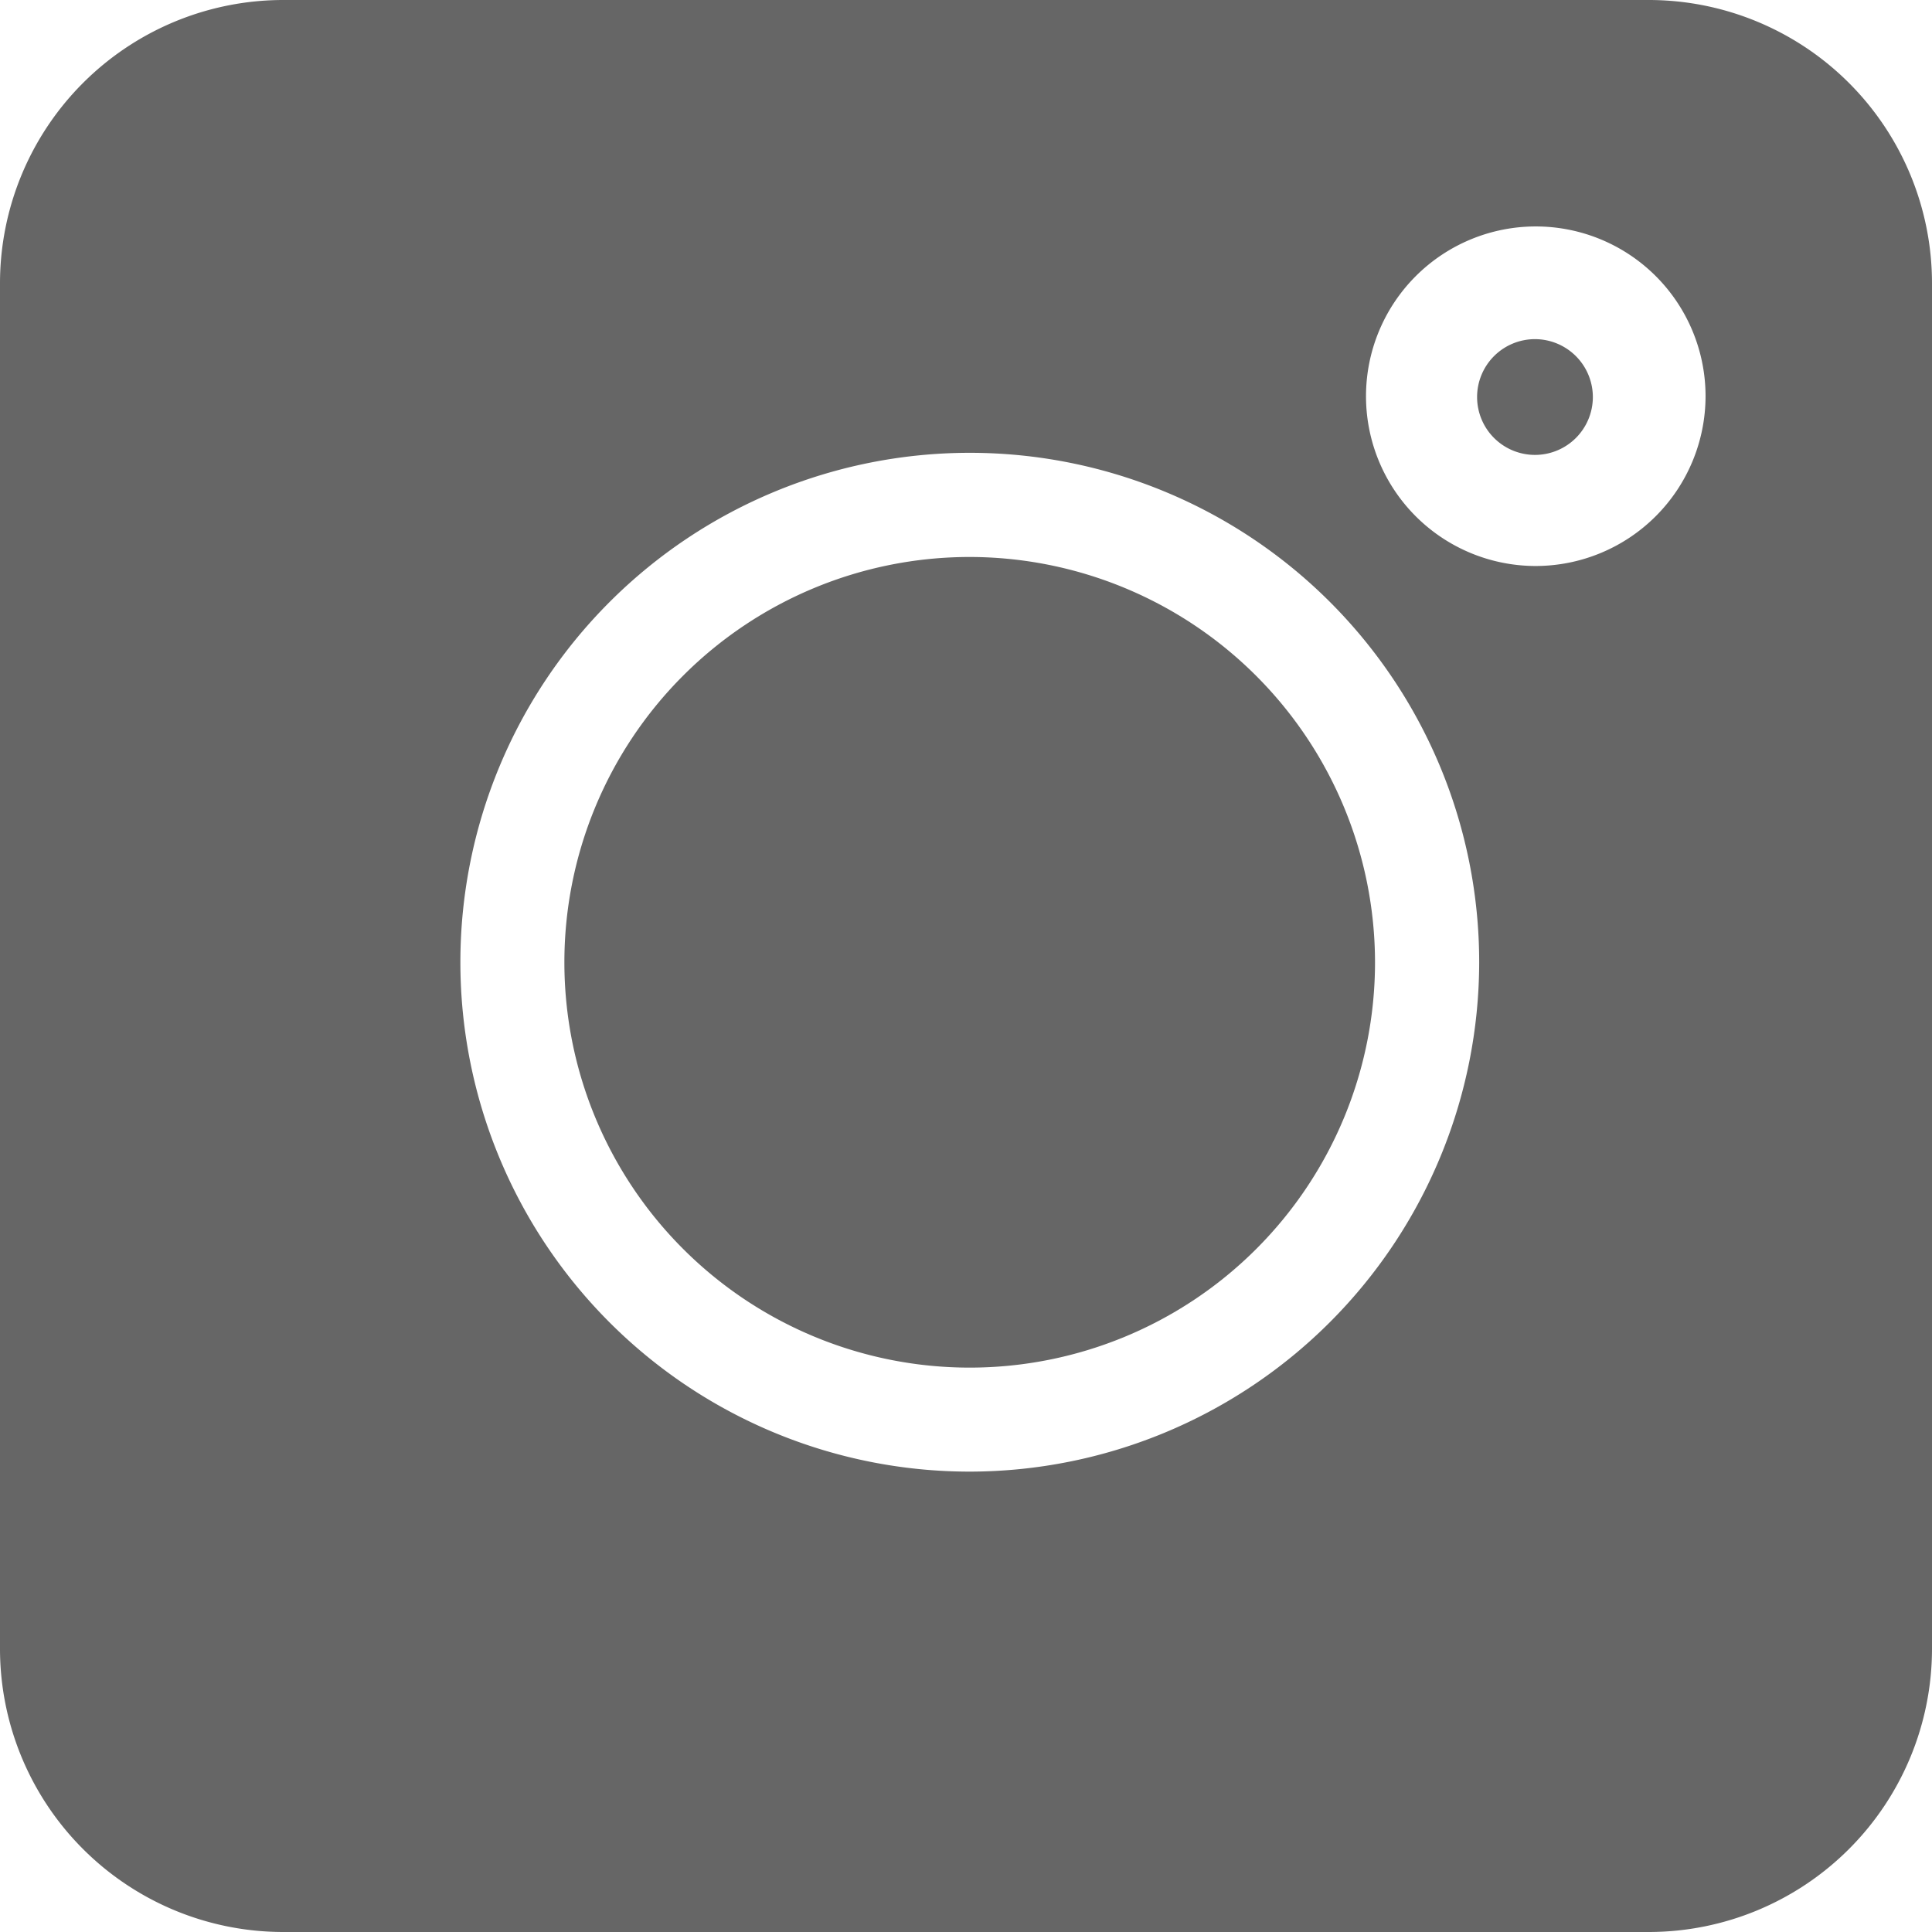 <svg xmlns="http://www.w3.org/2000/svg" width="24" height="24" class="svg-brand" viewBox="0 0 24 24"><defs><style>.a{fill:#666;}</style></defs><path class="a" d="M20.484,0H3.516A3.52,3.52,0,0,0,0,3.516V20.484A3.52,3.52,0,0,0,3.516,24H20.484A3.52,3.52,0,0,0,24,20.484V3.516A3.52,3.52,0,0,0,20.484,0ZM12.047,18.281a6.328,6.328,0,1,1,6.328-6.328A6.335,6.335,0,0,1,12.047,18.281Zm7.031-11.25a2.109,2.109,0,1,1,2.109-2.109A2.112,2.112,0,0,1,19.078,7.031Zm0,0" transform="translate(0 0)"/><path class="a" d="M392.719,90a.719.719,0,1,0,.719.719A.72.72,0,0,0,392.719,90Zm0,0" transform="translate(-373.651 -85.787)"/><path class="a" d="M157.035,150a5.035,5.035,0,1,0,5.035,5.035A5.041,5.041,0,0,0,157.035,150Zm0,0" transform="translate(-144.989 -143.081)"/></svg>